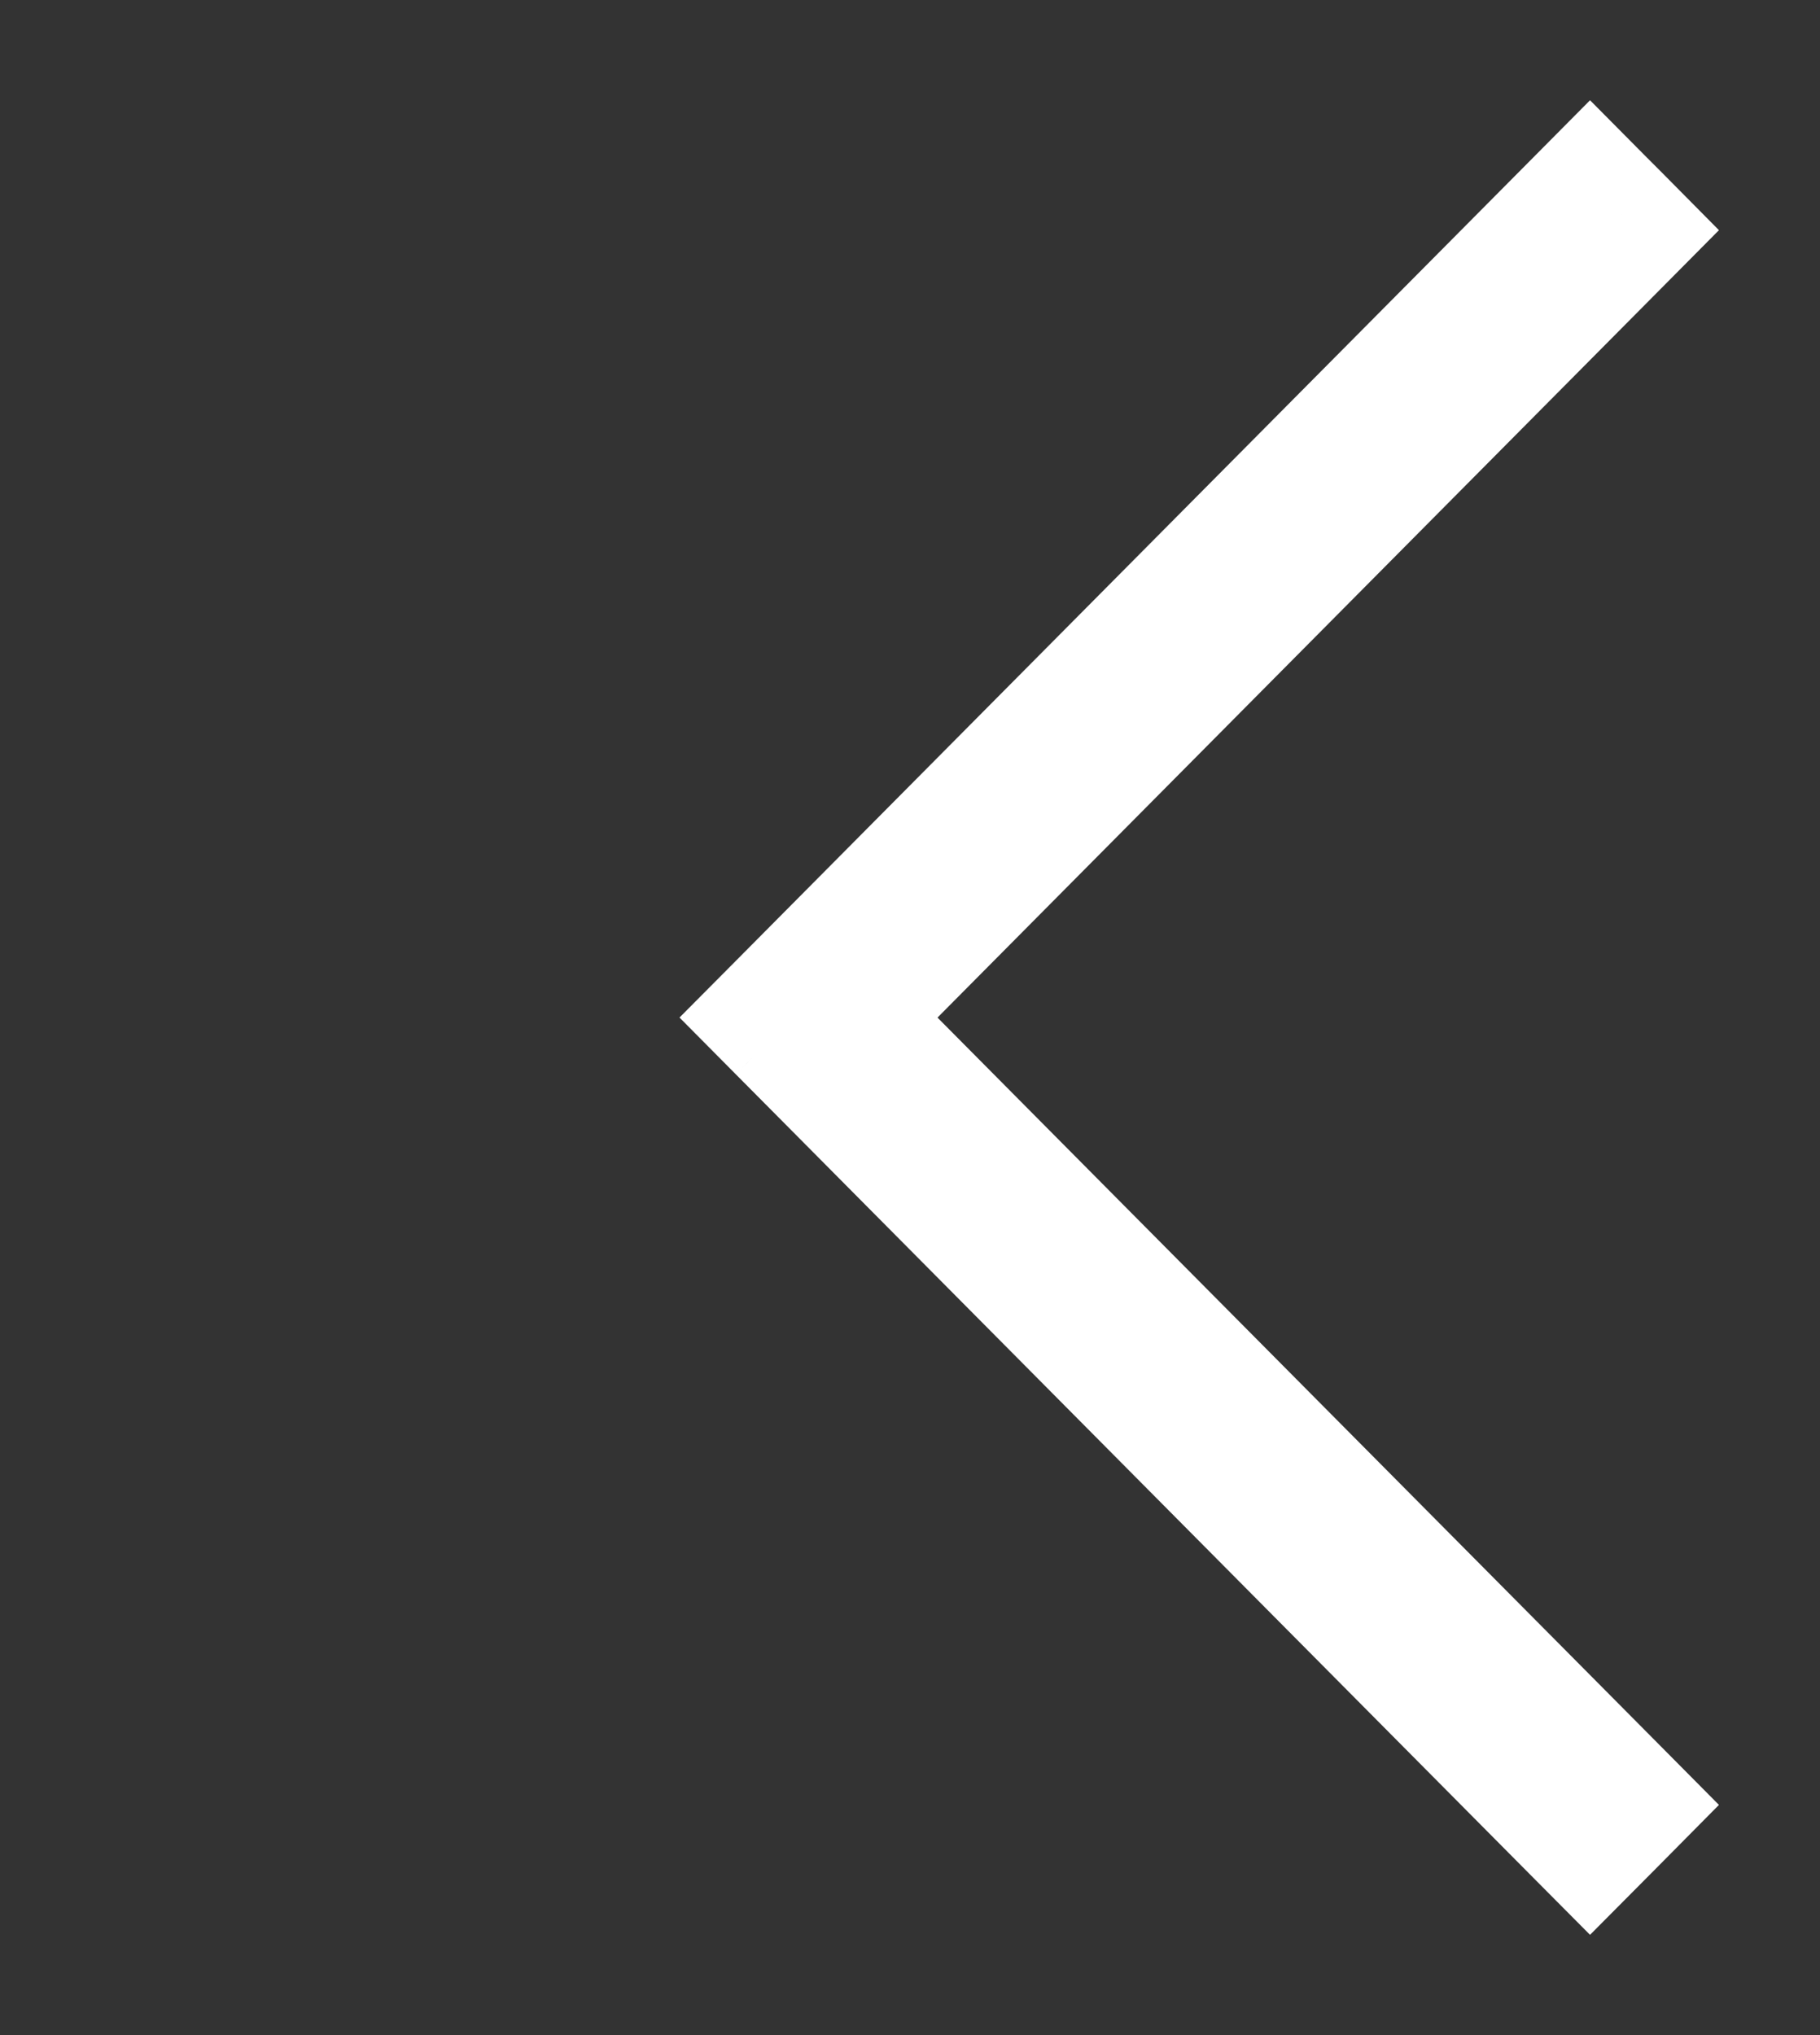 <svg width="17" height="19" viewBox="0 0 17 19" fill="none" xmlns="http://www.w3.org/2000/svg">
<rect x="0" y="0" width="17" height="19" fill="#333333" stroke="none"/>
<path d="M14.852 2L7.404 9.5L14.852 17L14.999 16.851L7.699 9.5L14.999 2.149L14.852 2Z" fill="#E8E1DB"/>
<path d="M14.852 2L15.384 1.472L14.852 0.936L14.32 1.472L14.852 2ZM7.404 9.5L6.872 8.972L6.347 9.5L6.872 10.029L7.404 9.5ZM14.852 17L14.32 17.529L14.852 18.064L15.384 17.529L14.852 17ZM14.999 16.851L15.532 17.38L16.056 16.851L15.532 16.323L14.999 16.851ZM7.699 9.5L7.167 8.972L6.642 9.5L7.167 10.029L7.699 9.5ZM14.999 2.149L15.532 2.677L16.056 2.149L15.532 1.62L14.999 2.149ZM14.32 1.472L6.872 8.972L7.936 10.029L15.384 2.528L14.32 1.472ZM6.872 10.029L14.32 17.529L15.384 16.471L7.936 8.972L6.872 10.029ZM15.384 17.529L15.532 17.38L14.467 16.323L14.32 16.471L15.384 17.529ZM15.532 16.323L8.232 8.972L7.167 10.029L14.467 17.38L15.532 16.323ZM8.232 10.029L15.532 2.677L14.467 1.62L7.167 8.972L8.232 10.029ZM15.532 1.62L15.384 1.472L14.32 2.528L14.467 2.677L15.532 1.62Z" fill="white"/>
</svg>
